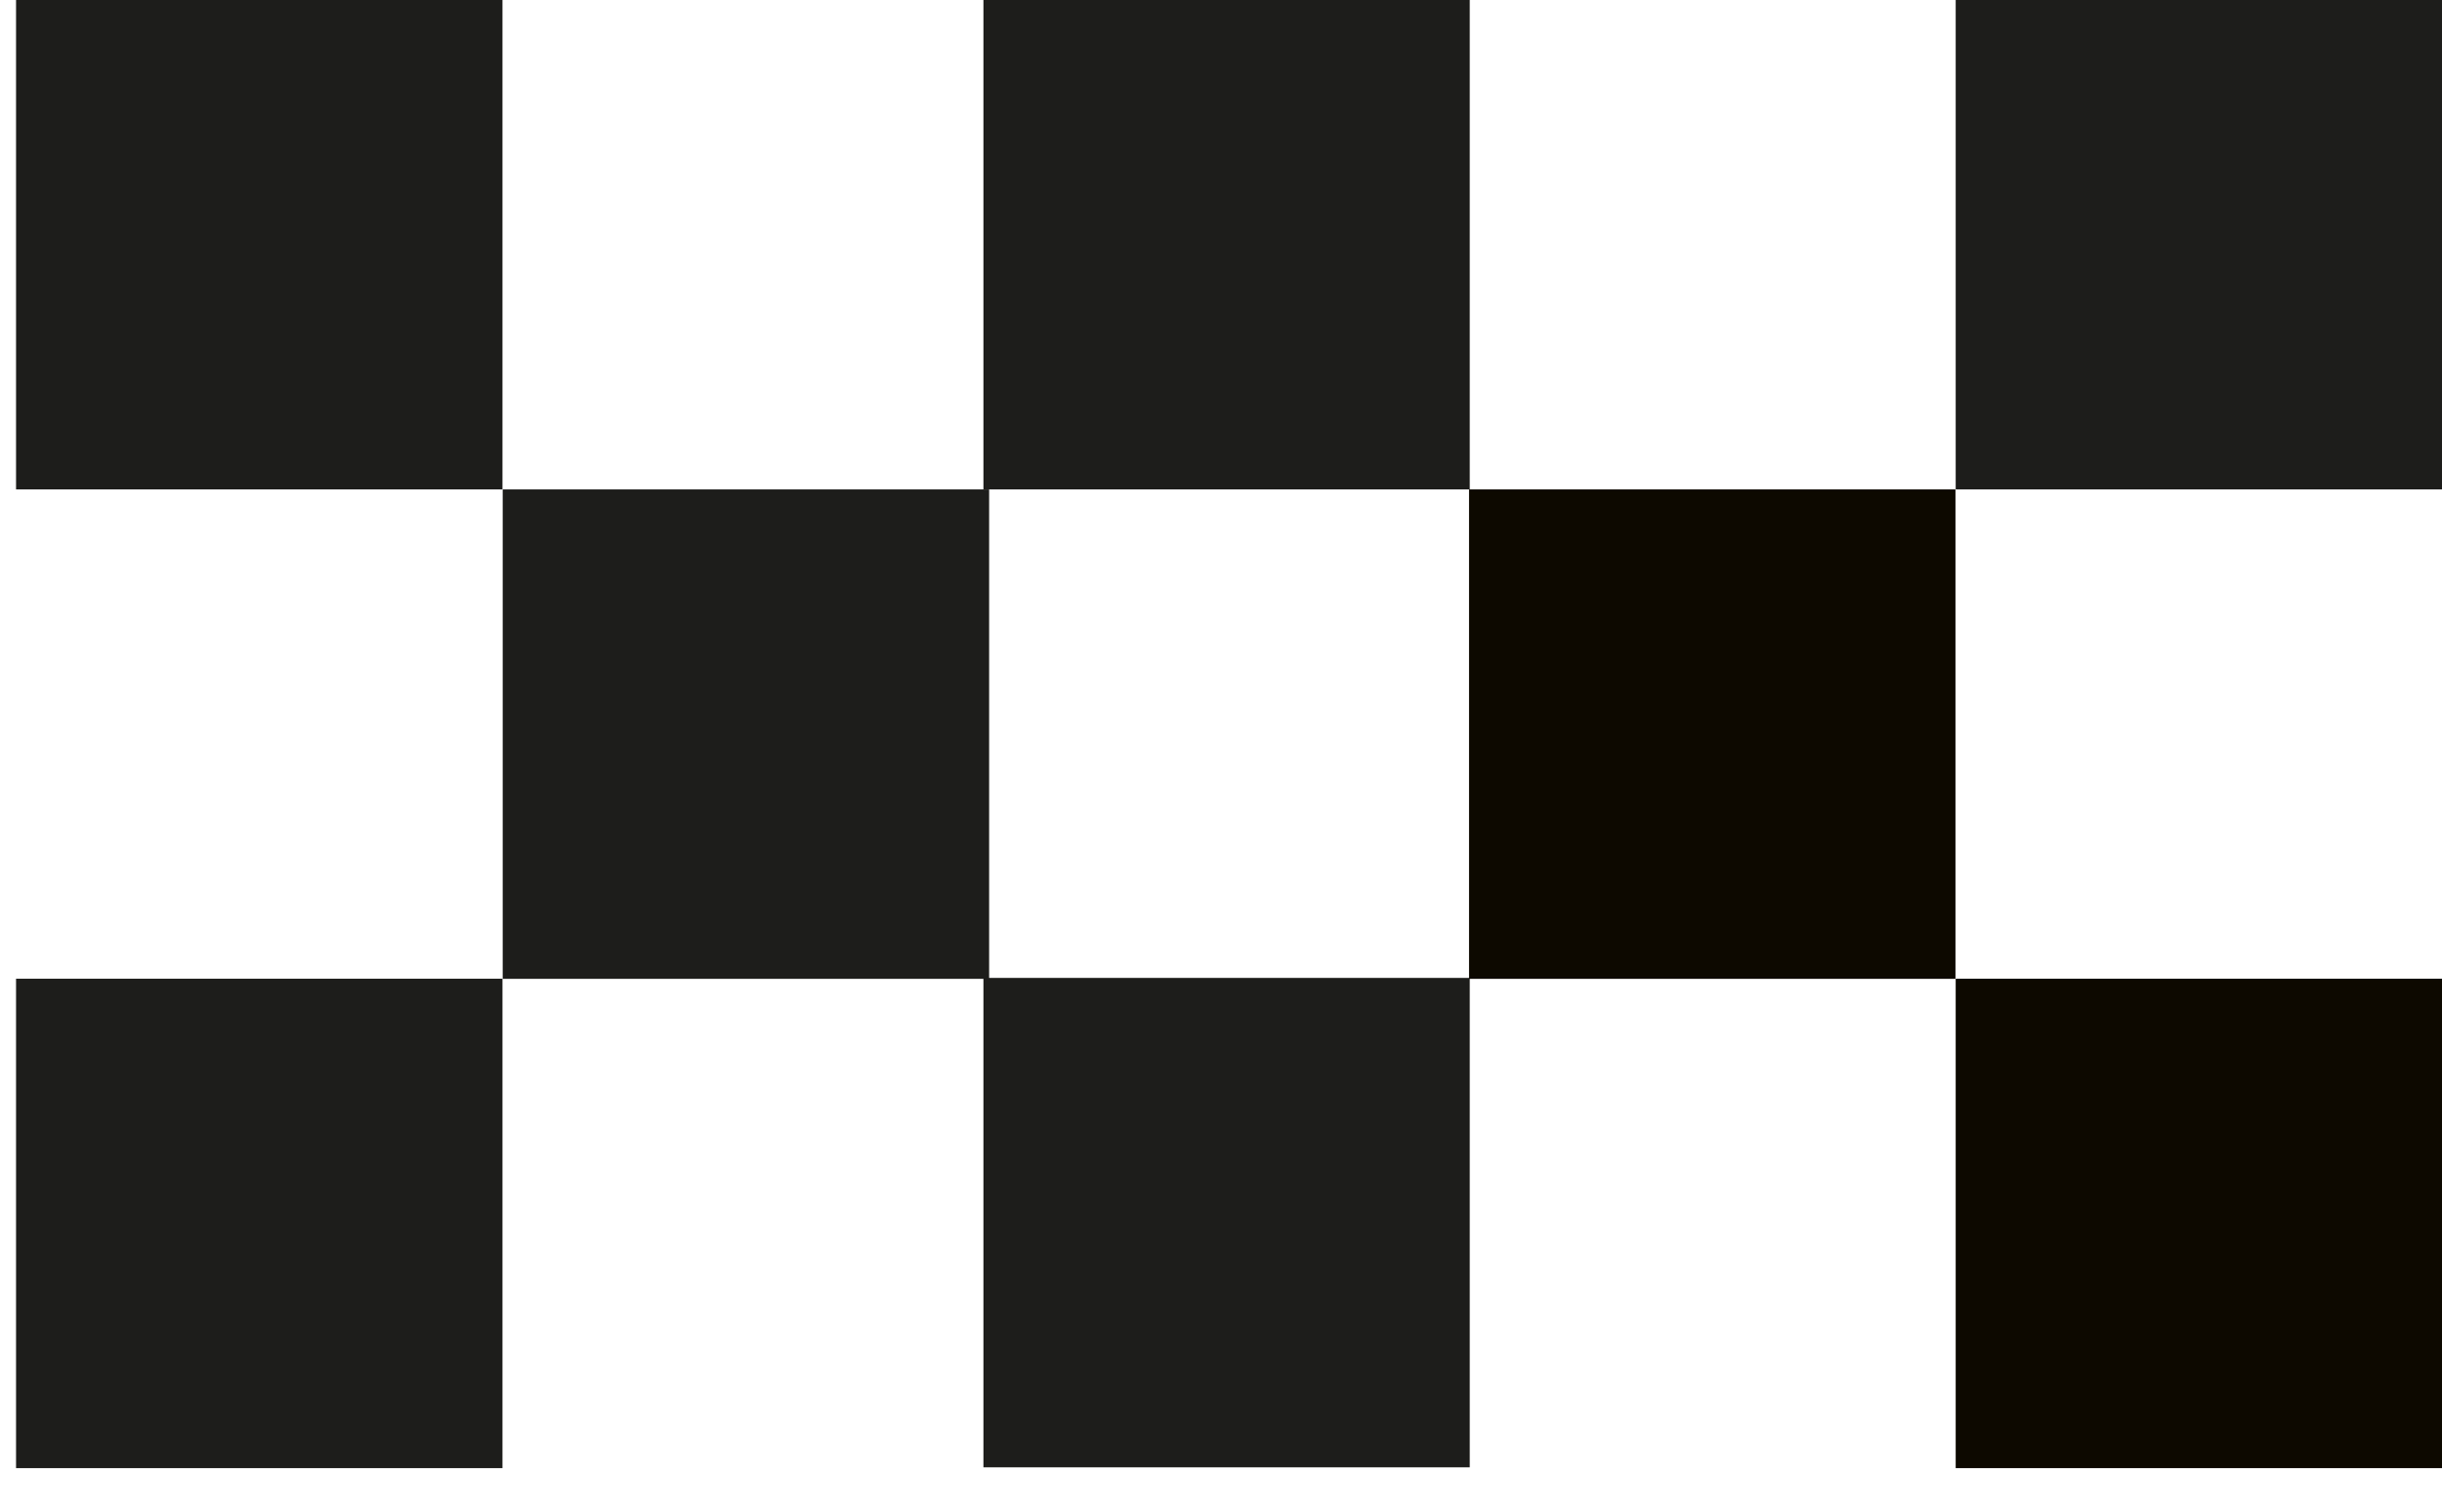 <svg width="21" height="13" viewBox="0 0 21 13" fill="none" xmlns="http://www.w3.org/2000/svg">
<path d="M12.639 0H8.457V4.209H12.639V0Z" fill="#1D1D1B"/>
<path d="M12.639 8.41H8.457V12.619H12.639V8.41Z" fill="#1D1D1B"/>
<path d="M16.816 4.209H12.633V8.418H16.816V4.209Z" fill="#0D0900"/>
<path d="M21.001 0H16.818V4.209H21.001V0Z" fill="#1D1D1B"/>
<path d="M21.001 8.417H16.818V12.626H21.001V8.417Z" fill="#0D0900"/>
<path d="M4.321 0H0.138V4.209H4.321V0Z" fill="#1D1D1B"/>
<path d="M4.321 8.417H0.138V12.626H4.321V8.417Z" fill="#1D1D1B"/>
<path d="M8.506 4.209H4.323V8.418H8.506V4.209Z" fill="#1D1D1B"/>
</svg>
